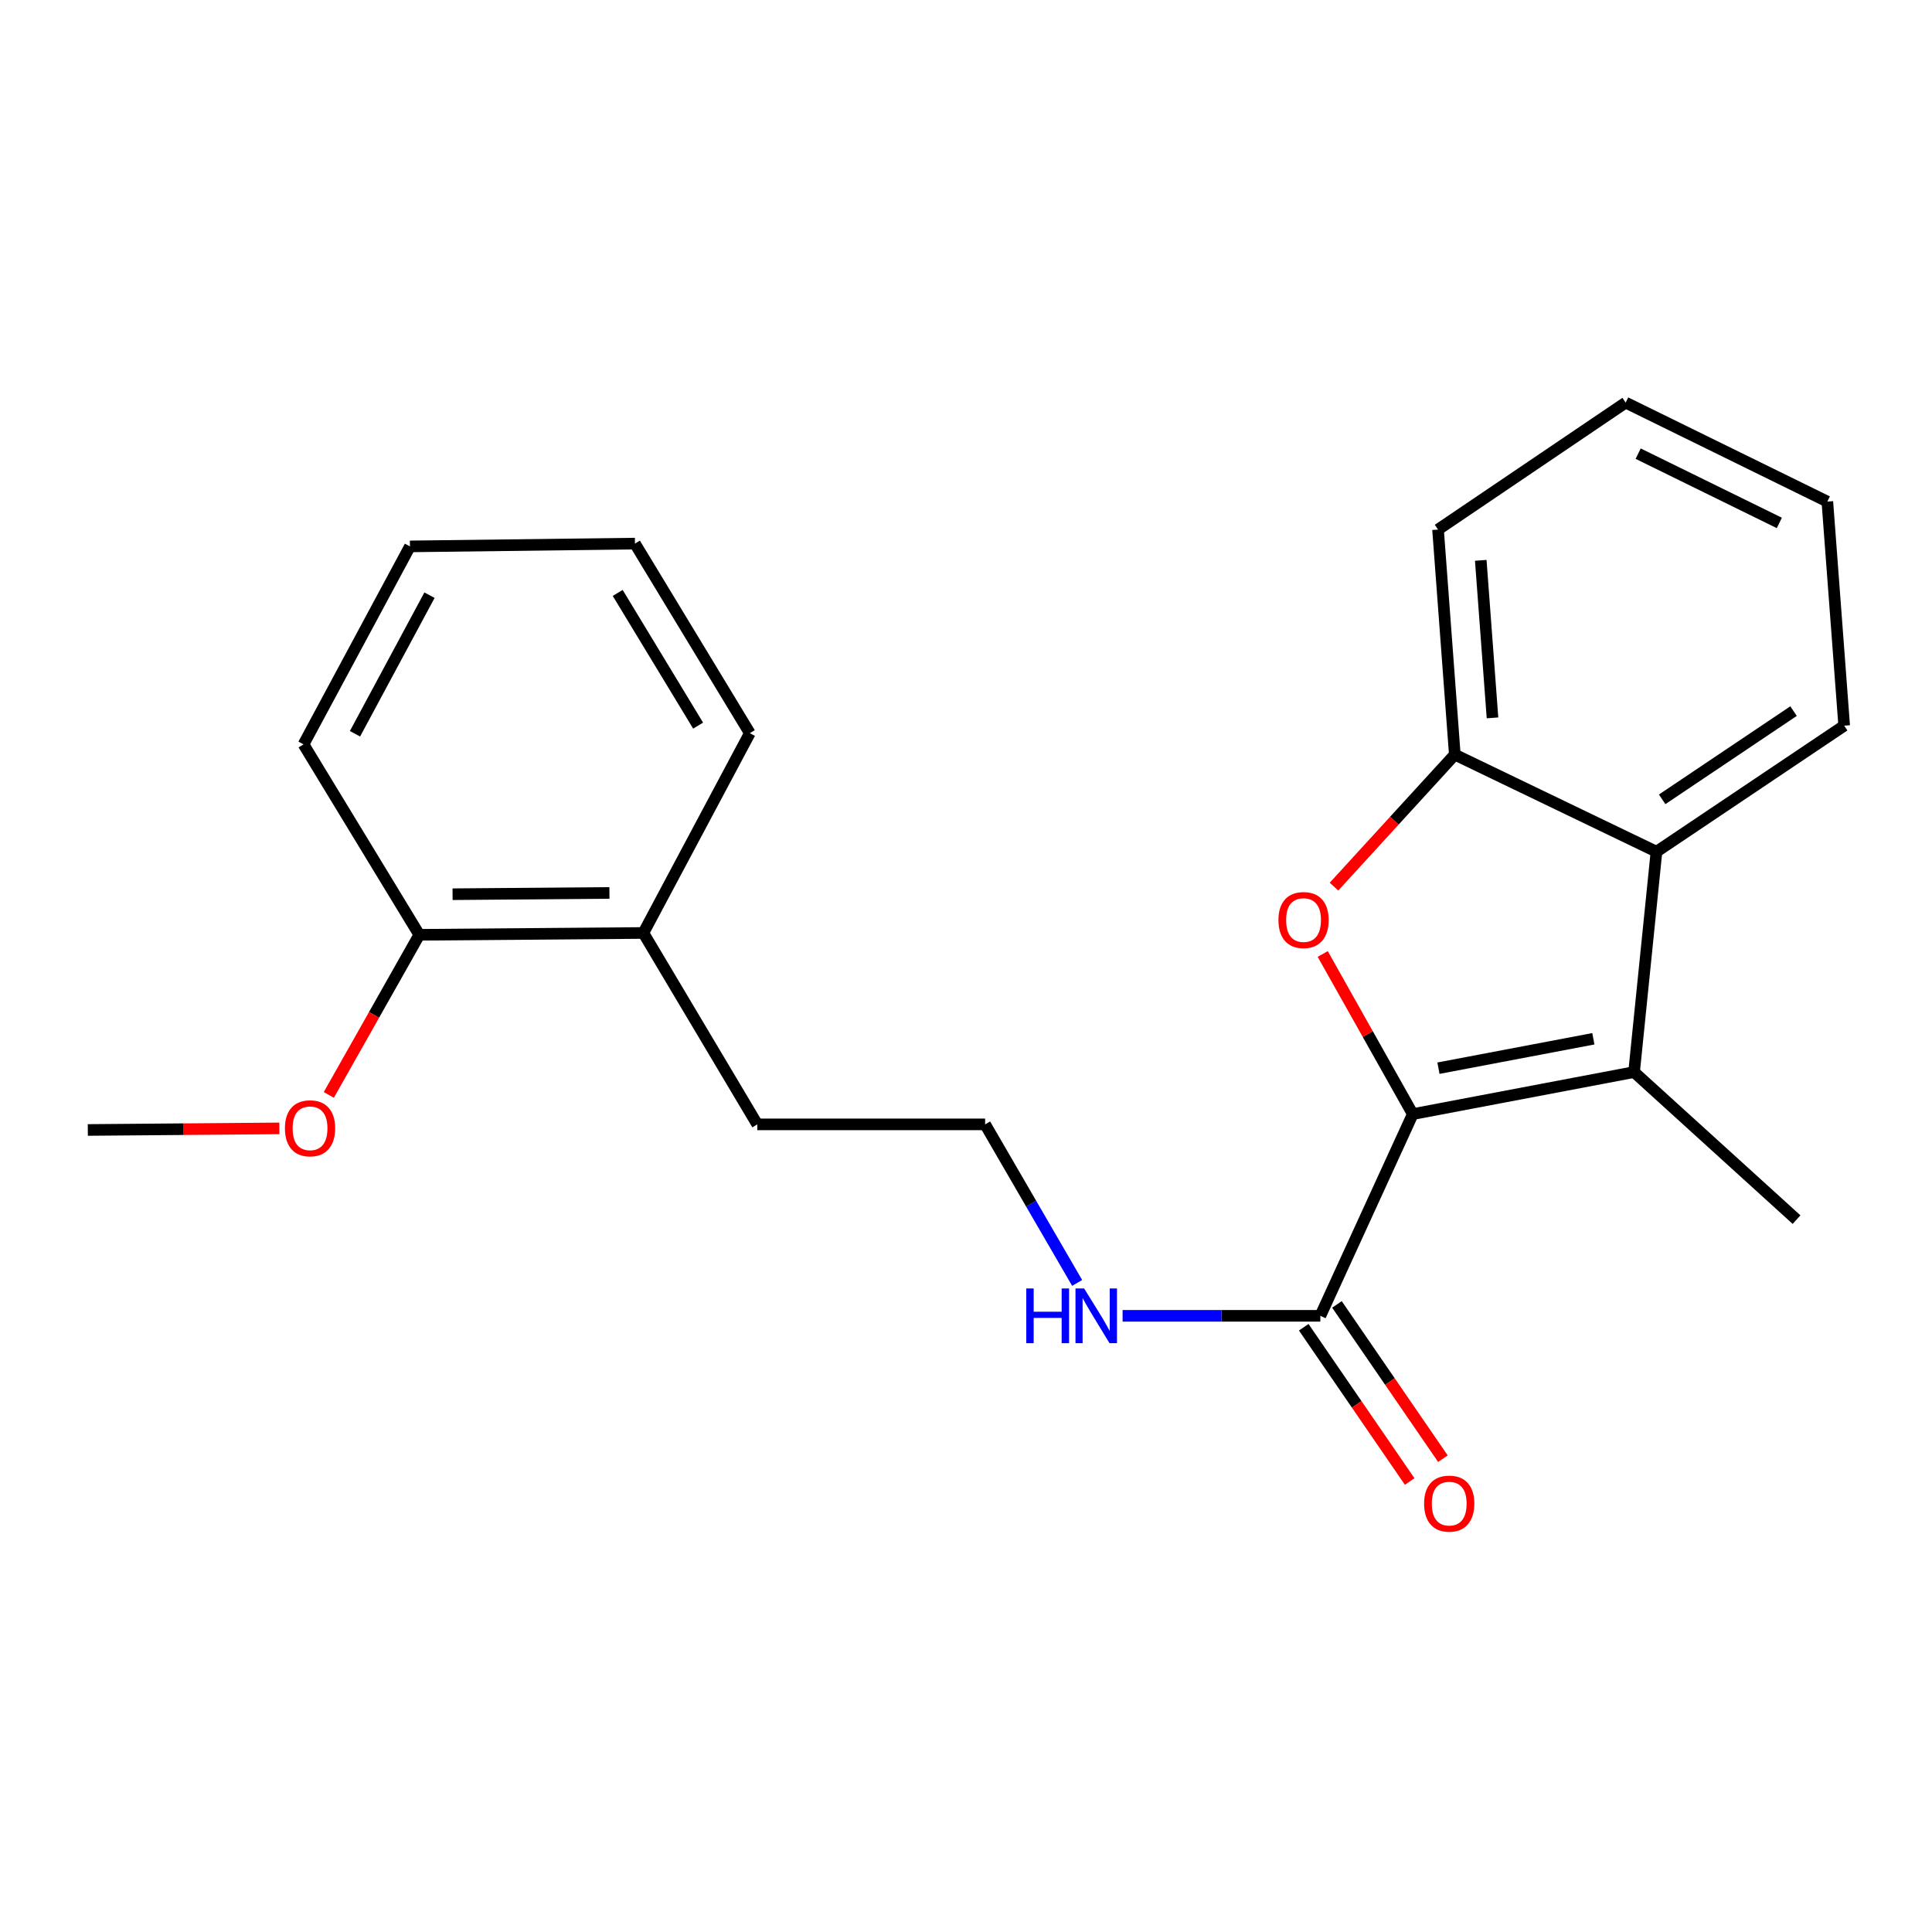 <?xml version='1.0' encoding='iso-8859-1'?>
<svg version='1.1' baseProfile='full'
              xmlns='http://www.w3.org/2000/svg'
                      xmlns:rdkit='http://www.rdkit.org/xml'
                      xmlns:xlink='http://www.w3.org/1999/xlink'
                  xml:space='preserve'
width='1000px' height='1000px' viewBox='0 0 1000 1000'>
<!-- END OF HEADER -->
<rect style='opacity:1.0;fill:#FFFFFF;stroke:none' width='1000' height='1000' x='0' y='0'> </rect>
<path class='bond-0' d='M 731.249,576.653 L 707.942,535.215' style='fill:none;fill-rule:evenodd;stroke:#000000;stroke-width:6px;stroke-linecap:butt;stroke-linejoin:miter;stroke-opacity:1' />
<path class='bond-0' d='M 707.942,535.215 L 684.635,493.777' style='fill:none;fill-rule:evenodd;stroke:#FF0000;stroke-width:6px;stroke-linecap:butt;stroke-linejoin:miter;stroke-opacity:1' />
<path class='bond-1' d='M 731.249,576.653 L 845.795,554.906' style='fill:none;fill-rule:evenodd;stroke:#000000;stroke-width:6px;stroke-linecap:butt;stroke-linejoin:miter;stroke-opacity:1' />
<path class='bond-1' d='M 744.539,552.891 L 824.721,537.667' style='fill:none;fill-rule:evenodd;stroke:#000000;stroke-width:6px;stroke-linecap:butt;stroke-linejoin:miter;stroke-opacity:1' />
<path class='bond-4' d='M 731.249,576.653 L 683.406,681.068' style='fill:none;fill-rule:evenodd;stroke:#000000;stroke-width:6px;stroke-linecap:butt;stroke-linejoin:miter;stroke-opacity:1' />
<path class='bond-3' d='M 690.473,458.915 L 721.74,424.753' style='fill:none;fill-rule:evenodd;stroke:#FF0000;stroke-width:6px;stroke-linecap:butt;stroke-linejoin:miter;stroke-opacity:1' />
<path class='bond-3' d='M 721.74,424.753 L 753.008,390.592' style='fill:none;fill-rule:evenodd;stroke:#000000;stroke-width:6px;stroke-linecap:butt;stroke-linejoin:miter;stroke-opacity:1' />
<path class='bond-2' d='M 845.795,554.906 L 857.388,440.846' style='fill:none;fill-rule:evenodd;stroke:#000000;stroke-width:6px;stroke-linecap:butt;stroke-linejoin:miter;stroke-opacity:1' />
<path class='bond-9' d='M 845.795,554.906 L 929.888,631.278' style='fill:none;fill-rule:evenodd;stroke:#000000;stroke-width:6px;stroke-linecap:butt;stroke-linejoin:miter;stroke-opacity:1' />
<path class='bond-12' d='M 857.388,440.846 L 954.545,375.603' style='fill:none;fill-rule:evenodd;stroke:#000000;stroke-width:6px;stroke-linecap:butt;stroke-linejoin:miter;stroke-opacity:1' />
<path class='bond-12' d='M 860.329,413.736 L 928.339,368.066' style='fill:none;fill-rule:evenodd;stroke:#000000;stroke-width:6px;stroke-linecap:butt;stroke-linejoin:miter;stroke-opacity:1' />
<path class='bond-22' d='M 857.388,440.846 L 753.008,390.592' style='fill:none;fill-rule:evenodd;stroke:#000000;stroke-width:6px;stroke-linecap:butt;stroke-linejoin:miter;stroke-opacity:1' />
<path class='bond-13' d='M 753.008,390.592 L 744.325,274.11' style='fill:none;fill-rule:evenodd;stroke:#000000;stroke-width:6px;stroke-linecap:butt;stroke-linejoin:miter;stroke-opacity:1' />
<path class='bond-13' d='M 772.515,371.569 L 766.437,290.031' style='fill:none;fill-rule:evenodd;stroke:#000000;stroke-width:6px;stroke-linecap:butt;stroke-linejoin:miter;stroke-opacity:1' />
<path class='bond-5' d='M 674.806,686.974 L 702.229,726.903' style='fill:none;fill-rule:evenodd;stroke:#000000;stroke-width:6px;stroke-linecap:butt;stroke-linejoin:miter;stroke-opacity:1' />
<path class='bond-5' d='M 702.229,726.903 L 729.652,766.832' style='fill:none;fill-rule:evenodd;stroke:#FF0000;stroke-width:6px;stroke-linecap:butt;stroke-linejoin:miter;stroke-opacity:1' />
<path class='bond-5' d='M 692.007,675.161 L 719.43,715.09' style='fill:none;fill-rule:evenodd;stroke:#000000;stroke-width:6px;stroke-linecap:butt;stroke-linejoin:miter;stroke-opacity:1' />
<path class='bond-5' d='M 719.43,715.09 L 746.852,755.018' style='fill:none;fill-rule:evenodd;stroke:#FF0000;stroke-width:6px;stroke-linecap:butt;stroke-linejoin:miter;stroke-opacity:1' />
<path class='bond-6' d='M 683.406,681.068 L 632.229,681.068' style='fill:none;fill-rule:evenodd;stroke:#000000;stroke-width:6px;stroke-linecap:butt;stroke-linejoin:miter;stroke-opacity:1' />
<path class='bond-6' d='M 632.229,681.068 L 581.051,681.068' style='fill:none;fill-rule:evenodd;stroke:#0000FF;stroke-width:6px;stroke-linecap:butt;stroke-linejoin:miter;stroke-opacity:1' />
<path class='bond-10' d='M 557.531,664.043 L 533.715,623.009' style='fill:none;fill-rule:evenodd;stroke:#0000FF;stroke-width:6px;stroke-linecap:butt;stroke-linejoin:miter;stroke-opacity:1' />
<path class='bond-10' d='M 533.715,623.009 L 509.9,581.974' style='fill:none;fill-rule:evenodd;stroke:#000000;stroke-width:6px;stroke-linecap:butt;stroke-linejoin:miter;stroke-opacity:1' />
<path class='bond-7' d='M 217.025,483.855 L 333.009,482.904' style='fill:none;fill-rule:evenodd;stroke:#000000;stroke-width:6px;stroke-linecap:butt;stroke-linejoin:miter;stroke-opacity:1' />
<path class='bond-7' d='M 234.251,462.846 L 315.44,462.181' style='fill:none;fill-rule:evenodd;stroke:#000000;stroke-width:6px;stroke-linecap:butt;stroke-linejoin:miter;stroke-opacity:1' />
<path class='bond-11' d='M 217.025,483.855 L 193.609,525.291' style='fill:none;fill-rule:evenodd;stroke:#000000;stroke-width:6px;stroke-linecap:butt;stroke-linejoin:miter;stroke-opacity:1' />
<path class='bond-11' d='M 193.609,525.291 L 170.192,566.728' style='fill:none;fill-rule:evenodd;stroke:#FF0000;stroke-width:6px;stroke-linecap:butt;stroke-linejoin:miter;stroke-opacity:1' />
<path class='bond-15' d='M 217.025,483.855 L 157.103,385.283' style='fill:none;fill-rule:evenodd;stroke:#000000;stroke-width:6px;stroke-linecap:butt;stroke-linejoin:miter;stroke-opacity:1' />
<path class='bond-8' d='M 333.009,482.904 L 391.969,581.974' style='fill:none;fill-rule:evenodd;stroke:#000000;stroke-width:6px;stroke-linecap:butt;stroke-linejoin:miter;stroke-opacity:1' />
<path class='bond-16' d='M 333.009,482.904 L 388.108,379.486' style='fill:none;fill-rule:evenodd;stroke:#000000;stroke-width:6px;stroke-linecap:butt;stroke-linejoin:miter;stroke-opacity:1' />
<path class='bond-14' d='M 509.9,581.974 L 391.969,581.974' style='fill:none;fill-rule:evenodd;stroke:#000000;stroke-width:6px;stroke-linecap:butt;stroke-linejoin:miter;stroke-opacity:1' />
<path class='bond-17' d='M 144.601,584.053 L 95.028,584.463' style='fill:none;fill-rule:evenodd;stroke:#FF0000;stroke-width:6px;stroke-linecap:butt;stroke-linejoin:miter;stroke-opacity:1' />
<path class='bond-17' d='M 95.028,584.463 L 45.455,584.872' style='fill:none;fill-rule:evenodd;stroke:#000000;stroke-width:6px;stroke-linecap:butt;stroke-linejoin:miter;stroke-opacity:1' />
<path class='bond-18' d='M 954.545,375.603 L 945.828,259.619' style='fill:none;fill-rule:evenodd;stroke:#000000;stroke-width:6px;stroke-linecap:butt;stroke-linejoin:miter;stroke-opacity:1' />
<path class='bond-19' d='M 744.325,274.11 L 841.448,208.391' style='fill:none;fill-rule:evenodd;stroke:#000000;stroke-width:6px;stroke-linecap:butt;stroke-linejoin:miter;stroke-opacity:1' />
<path class='bond-24' d='M 157.103,385.283 L 212.191,282.816' style='fill:none;fill-rule:evenodd;stroke:#000000;stroke-width:6px;stroke-linecap:butt;stroke-linejoin:miter;stroke-opacity:1' />
<path class='bond-24' d='M 183.745,379.794 L 222.307,308.067' style='fill:none;fill-rule:evenodd;stroke:#000000;stroke-width:6px;stroke-linecap:butt;stroke-linejoin:miter;stroke-opacity:1' />
<path class='bond-21' d='M 388.108,379.486 L 328.65,281.367' style='fill:none;fill-rule:evenodd;stroke:#000000;stroke-width:6px;stroke-linecap:butt;stroke-linejoin:miter;stroke-opacity:1' />
<path class='bond-21' d='M 361.344,375.583 L 319.723,306.899' style='fill:none;fill-rule:evenodd;stroke:#000000;stroke-width:6px;stroke-linecap:butt;stroke-linejoin:miter;stroke-opacity:1' />
<path class='bond-23' d='M 945.828,259.619 L 841.448,208.391' style='fill:none;fill-rule:evenodd;stroke:#000000;stroke-width:6px;stroke-linecap:butt;stroke-linejoin:miter;stroke-opacity:1' />
<path class='bond-23' d='M 920.977,270.667 L 847.912,234.808' style='fill:none;fill-rule:evenodd;stroke:#000000;stroke-width:6px;stroke-linecap:butt;stroke-linejoin:miter;stroke-opacity:1' />
<path class='bond-20' d='M 212.191,282.816 L 328.65,281.367' style='fill:none;fill-rule:evenodd;stroke:#000000;stroke-width:6px;stroke-linecap:butt;stroke-linejoin:miter;stroke-opacity:1' />
<path  class='atom-1' d='M 661.712 476.214
Q 661.712 469.414, 665.072 465.614
Q 668.432 461.814, 674.712 461.814
Q 680.992 461.814, 684.352 465.614
Q 687.712 469.414, 687.712 476.214
Q 687.712 483.094, 684.312 487.014
Q 680.912 490.894, 674.712 490.894
Q 668.472 490.894, 665.072 487.014
Q 661.712 483.134, 661.712 476.214
M 674.712 487.694
Q 679.032 487.694, 681.352 484.814
Q 683.712 481.894, 683.712 476.214
Q 683.712 470.654, 681.352 467.854
Q 679.032 465.014, 674.712 465.014
Q 670.392 465.014, 668.032 467.814
Q 665.712 470.614, 665.712 476.214
Q 665.712 481.934, 668.032 484.814
Q 670.392 487.694, 674.712 487.694
' fill='#FF0000'/>
<path  class='atom-6' d='M 737.11 778.27
Q 737.11 771.47, 740.47 767.67
Q 743.83 763.87, 750.11 763.87
Q 756.39 763.87, 759.75 767.67
Q 763.11 771.47, 763.11 778.27
Q 763.11 785.15, 759.71 789.07
Q 756.31 792.95, 750.11 792.95
Q 743.87 792.95, 740.47 789.07
Q 737.11 785.19, 737.11 778.27
M 750.11 789.75
Q 754.43 789.75, 756.75 786.87
Q 759.11 783.95, 759.11 778.27
Q 759.11 772.71, 756.75 769.91
Q 754.43 767.07, 750.11 767.07
Q 745.79 767.07, 743.43 769.87
Q 741.11 772.67, 741.11 778.27
Q 741.11 783.99, 743.43 786.87
Q 745.79 789.75, 750.11 789.75
' fill='#FF0000'/>
<path  class='atom-7' d='M 531.191 666.908
L 535.031 666.908
L 535.031 678.948
L 549.511 678.948
L 549.511 666.908
L 553.351 666.908
L 553.351 695.228
L 549.511 695.228
L 549.511 682.148
L 535.031 682.148
L 535.031 695.228
L 531.191 695.228
L 531.191 666.908
' fill='#0000FF'/>
<path  class='atom-7' d='M 561.151 666.908
L 570.431 681.908
Q 571.351 683.388, 572.831 686.068
Q 574.311 688.748, 574.391 688.908
L 574.391 666.908
L 578.151 666.908
L 578.151 695.228
L 574.271 695.228
L 564.311 678.828
Q 563.151 676.908, 561.911 674.708
Q 560.711 672.508, 560.351 671.828
L 560.351 695.228
L 556.671 695.228
L 556.671 666.908
L 561.151 666.908
' fill='#0000FF'/>
<path  class='atom-12' d='M 147.476 584.002
Q 147.476 577.202, 150.836 573.402
Q 154.196 569.602, 160.476 569.602
Q 166.756 569.602, 170.116 573.402
Q 173.476 577.202, 173.476 584.002
Q 173.476 590.882, 170.076 594.802
Q 166.676 598.682, 160.476 598.682
Q 154.236 598.682, 150.836 594.802
Q 147.476 590.922, 147.476 584.002
M 160.476 595.482
Q 164.796 595.482, 167.116 592.602
Q 169.476 589.682, 169.476 584.002
Q 169.476 578.442, 167.116 575.642
Q 164.796 572.802, 160.476 572.802
Q 156.156 572.802, 153.796 575.602
Q 151.476 578.402, 151.476 584.002
Q 151.476 589.722, 153.796 592.602
Q 156.156 595.482, 160.476 595.482
' fill='#FF0000'/>
</svg>
